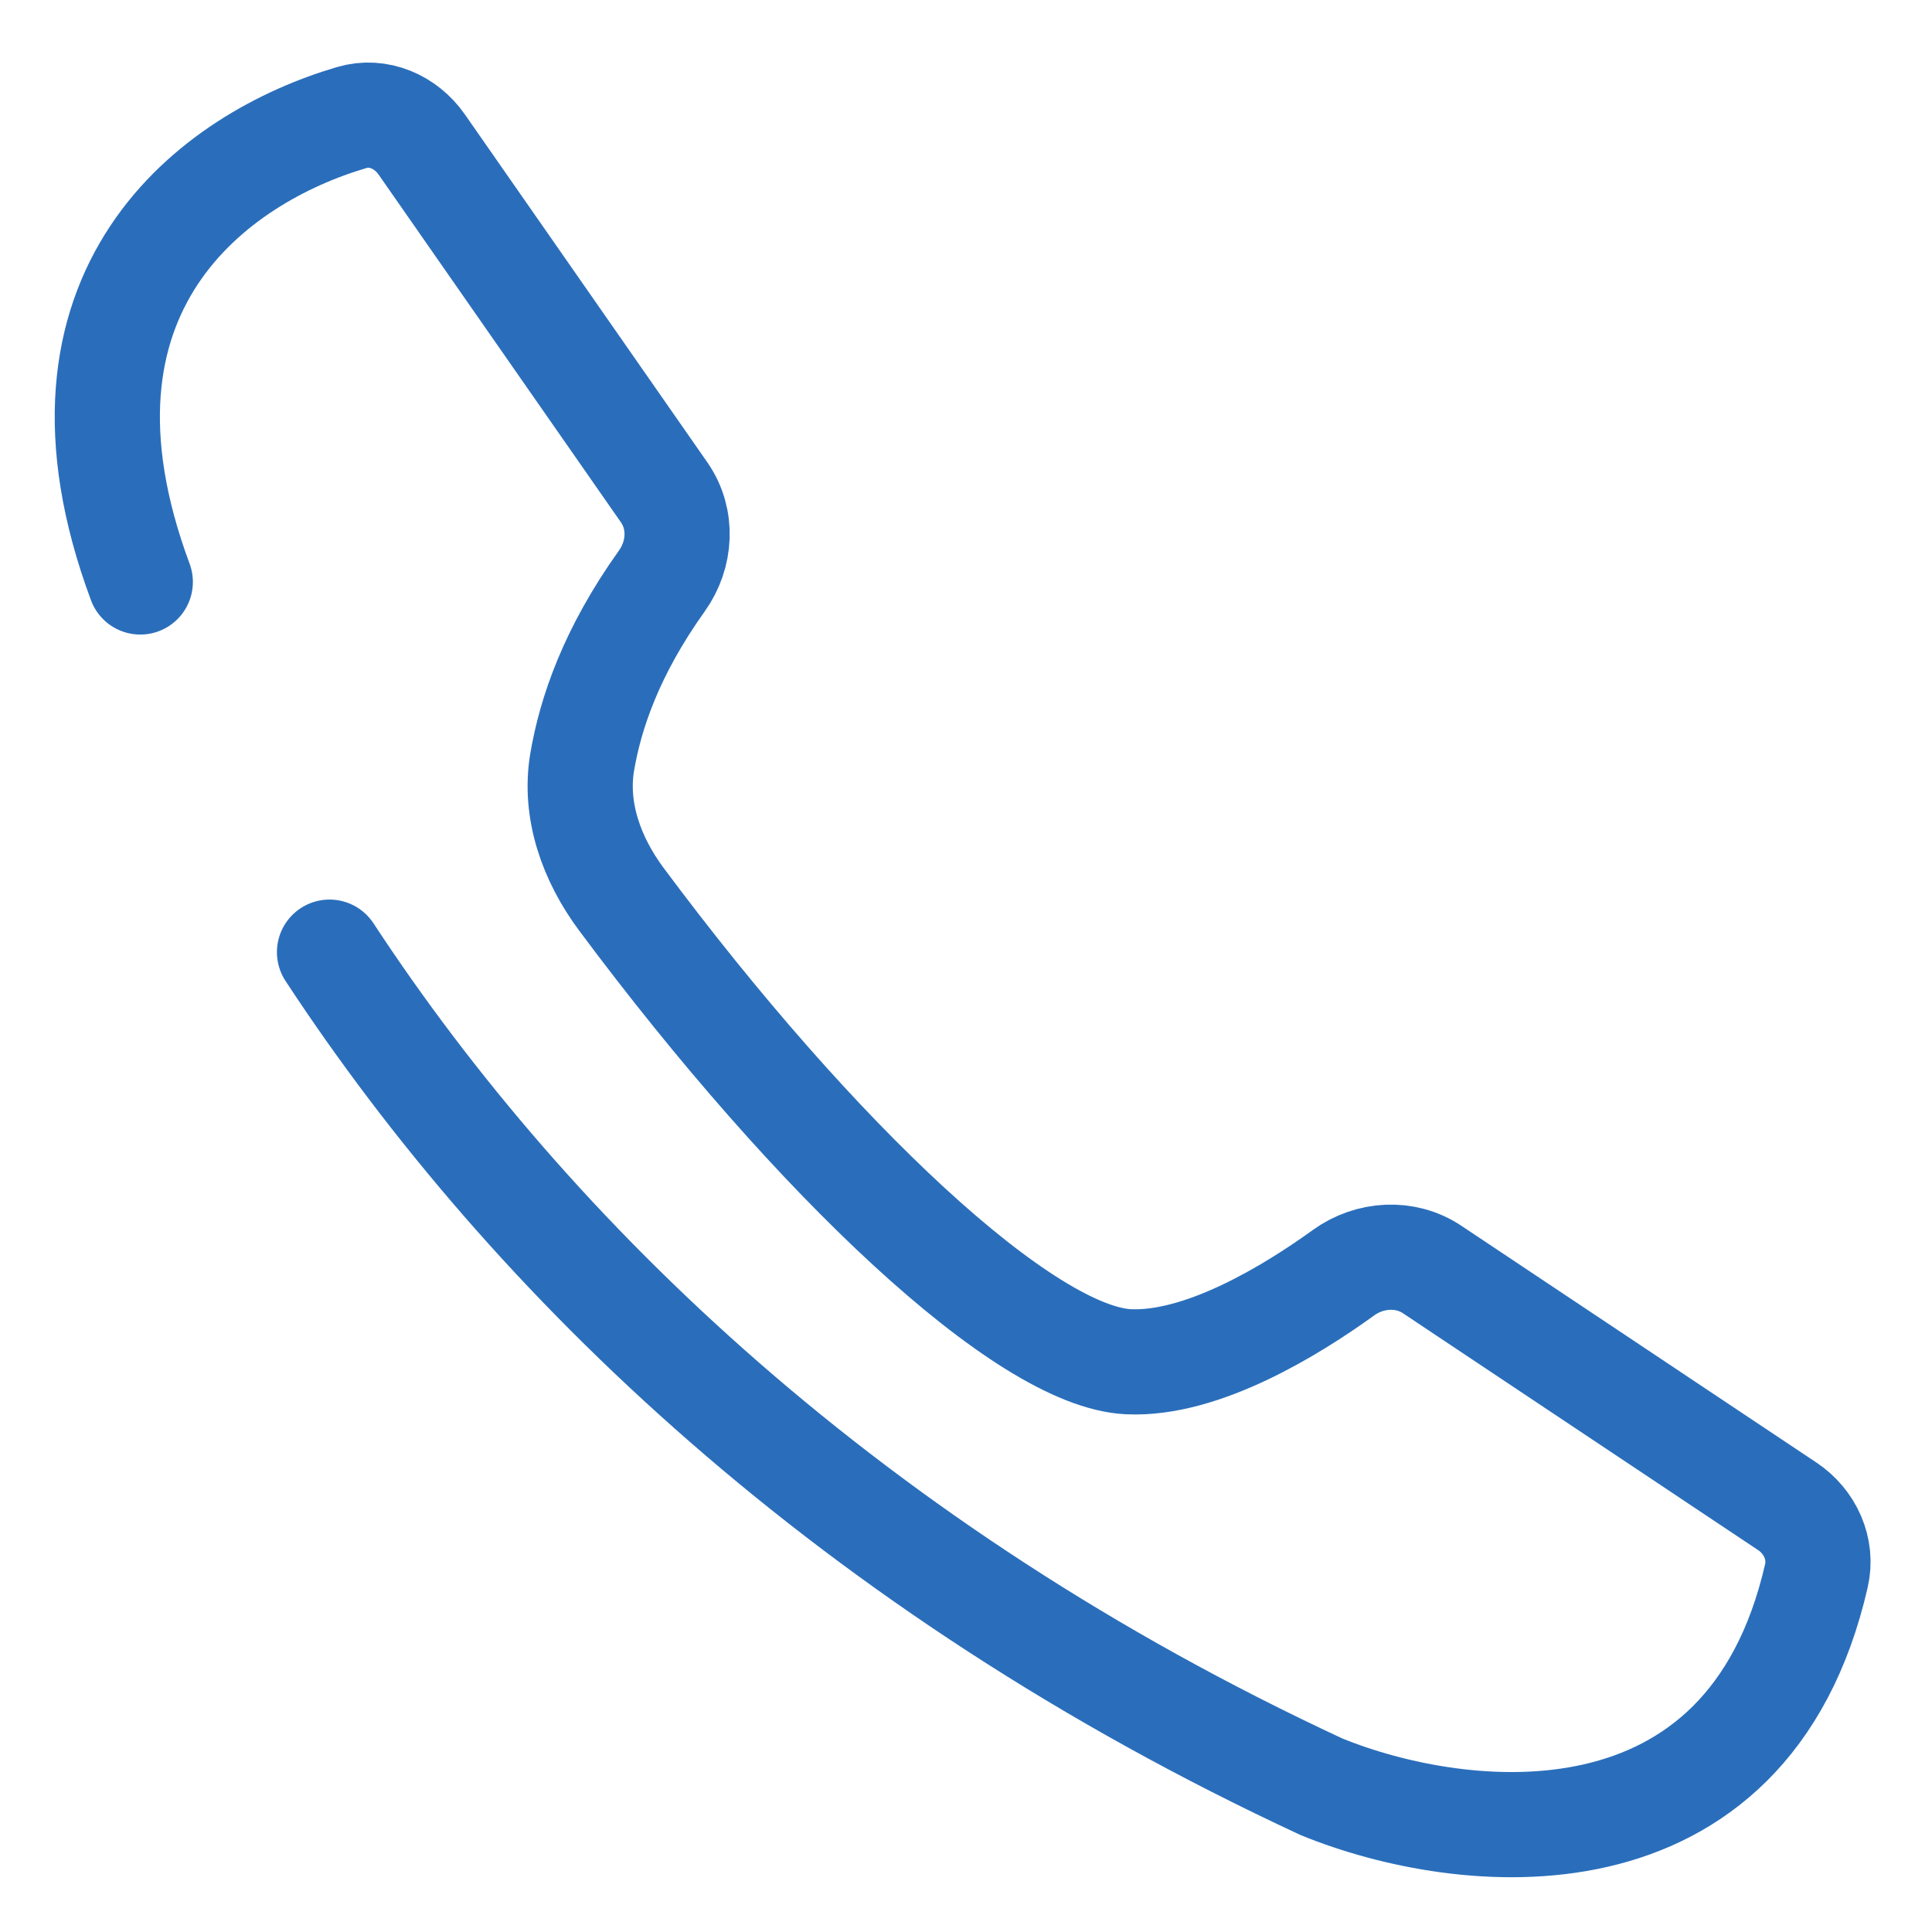 <svg width="18" height="18" viewBox="0 0 18 18" fill="none" xmlns="http://www.w3.org/2000/svg">
<path d="M1.307 5.422C0.294 2.697 2.004 1.469 3.278 1.095C3.525 1.022 3.782 1.135 3.929 1.346L6.189 4.589C6.361 4.837 6.342 5.167 6.166 5.413C5.693 6.076 5.502 6.645 5.424 7.1C5.348 7.553 5.513 8.006 5.787 8.375C7.602 10.815 9.552 12.642 10.514 12.687C11.201 12.719 12.035 12.206 12.518 11.857C12.762 11.681 13.092 11.661 13.342 11.827L16.65 14.033C16.864 14.175 16.981 14.431 16.923 14.681C16.281 17.484 13.619 17.181 12.312 16.647C7.939 14.615 4.945 11.729 3.07 8.871" stroke="#2A6EBB" stroke-width="0.98" stroke-linecap="round"/>
</svg>
